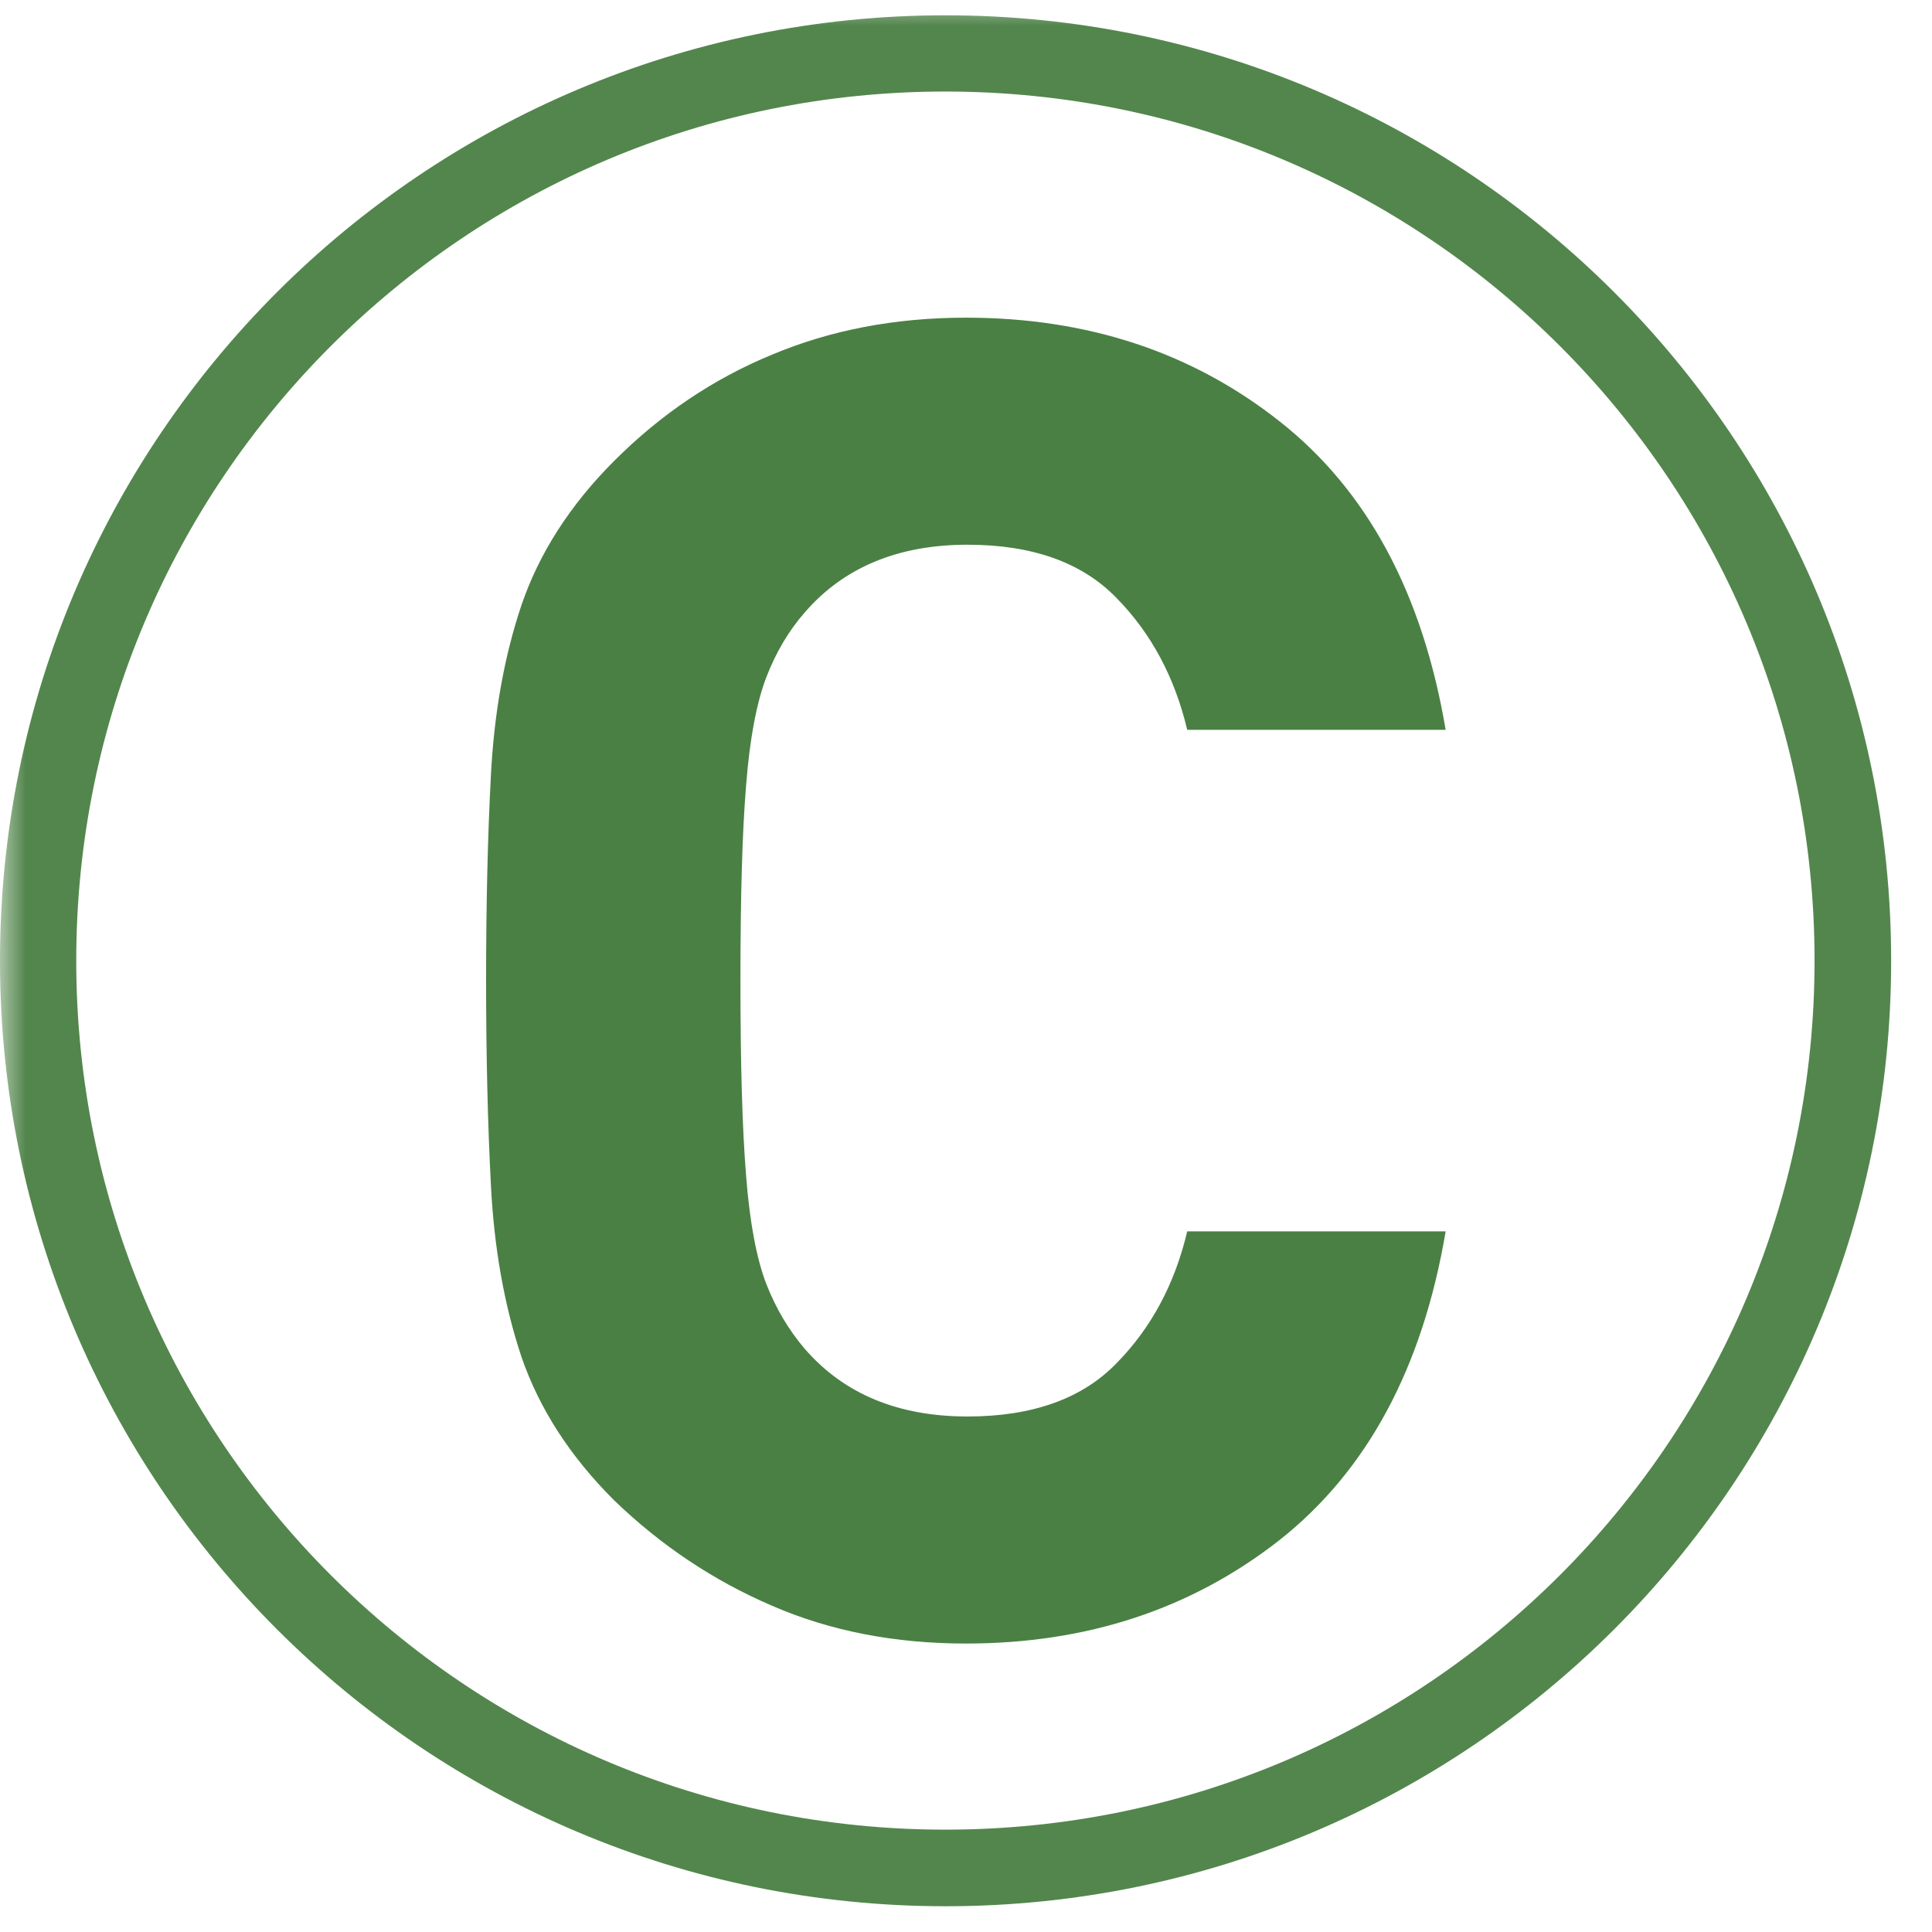 <svg xmlns="http://www.w3.org/2000/svg" xmlns:xlink="http://www.w3.org/1999/xlink" width="50" zoomAndPan="magnify" viewBox="0 0 37.5 37.5" height="50" preserveAspectRatio="xMidYMid meet" version="1.0"><defs><filter x="0%" y="0%" width="100%" height="100%" id="b26788193e"><feColorMatrix values="0 0 0 0 1 0 0 0 0 1 0 0 0 0 1 0 0 0 1 0" color-interpolation-filters="sRGB"/></filter><g/><clipPath id="0d89837057"><path d="M 0 0 L 37.008 0 L 37.008 37.008 L 0 37.008 Z M 0 0 " clip-rule="nonzero"/></clipPath><mask id="3272b7c58e"><g filter="url(#b26788193e)"><rect x="-3.75" width="45" fill="#000000" y="-3.75" height="45" fill-opacity="0.95"/></g></mask><clipPath id="9a53f56449"><path d="M 0 0.297 L 36.707 0.297 L 36.707 37 L 0 37 Z M 0 0.297 " clip-rule="nonzero"/></clipPath><clipPath id="e18d1d42bc"><path d="M 18.352 0.297 C 8.219 0.297 0 8.512 0 18.648 C 0 28.785 8.219 37 18.352 37 C 28.488 37 36.707 28.785 36.707 18.648 C 36.707 8.512 28.488 0.297 18.352 0.297 Z M 18.352 0.297 " clip-rule="nonzero"/></clipPath><clipPath id="ac2927cd0f"><rect x="0" width="38" y="0" height="38"/></clipPath></defs><g clip-path="url(#0d89837057)"><g mask="url(#3272b7c58e)"><g transform="matrix(1, 0, 0, 1, 0, 0)"><g clip-path="url(#ac2927cd0f)"><g clip-path="url(#9a53f56449)"><g clip-path="url(#e18d1d42bc)"><path stroke-linecap="butt" transform="matrix(0.74, 0, 0, 0.74, 0, 0.296)" fill="none" stroke-linejoin="miter" d="M 24.795 0.001 C 11.104 0.001 -0 11.1 -0 24.796 C -0 38.492 11.104 49.591 24.795 49.591 C 38.491 49.591 49.595 38.492 49.595 24.796 C 49.595 11.1 38.491 0.001 24.795 0.001 Z M 24.795 0.001 " stroke="#4a8044" stroke-width="4" stroke-opacity="1" stroke-miterlimit="4"/></g></g></g></g></g></g><g fill="#4a8044" fill-opacity="1"><g transform="translate(7.341, 31.682)"><g><path d="M 20.719 -7.781 C 20.27 -5.125 19.191 -3.125 17.484 -1.781 C 15.773 -0.445 13.75 0.219 11.406 0.219 C 10.031 0.219 8.773 -0.023 7.641 -0.516 C 6.504 -1.004 5.484 -1.688 4.578 -2.562 C 3.723 -3.414 3.125 -4.344 2.781 -5.344 C 2.445 -6.352 2.25 -7.461 2.188 -8.672 C 2.125 -9.879 2.094 -11.207 2.094 -12.656 C 2.094 -14.125 2.125 -15.453 2.188 -16.641 C 2.25 -17.836 2.445 -18.938 2.781 -19.938 C 3.125 -20.945 3.723 -21.879 4.578 -22.734 C 5.484 -23.641 6.504 -24.328 7.641 -24.797 C 8.773 -25.273 10.031 -25.516 11.406 -25.516 C 13.77 -25.516 15.801 -24.844 17.5 -23.5 C 19.195 -22.164 20.27 -20.172 20.719 -17.516 L 15.703 -17.516 C 15.461 -18.535 15.004 -19.391 14.328 -20.078 C 13.66 -20.766 12.695 -21.109 11.438 -21.109 C 10.094 -21.109 9.039 -20.672 8.281 -19.797 C 7.969 -19.441 7.719 -19.02 7.531 -18.531 C 7.344 -18.039 7.211 -17.344 7.141 -16.438 C 7.066 -15.539 7.031 -14.281 7.031 -12.656 C 7.031 -11.039 7.066 -9.773 7.141 -8.859 C 7.211 -7.953 7.344 -7.254 7.531 -6.766 C 7.719 -6.285 7.969 -5.863 8.281 -5.5 C 9.039 -4.625 10.094 -4.188 11.438 -4.188 C 12.695 -4.188 13.66 -4.531 14.328 -5.219 C 15.004 -5.906 15.461 -6.758 15.703 -7.781 Z M 20.719 -7.781 "/></g></g></g></svg>